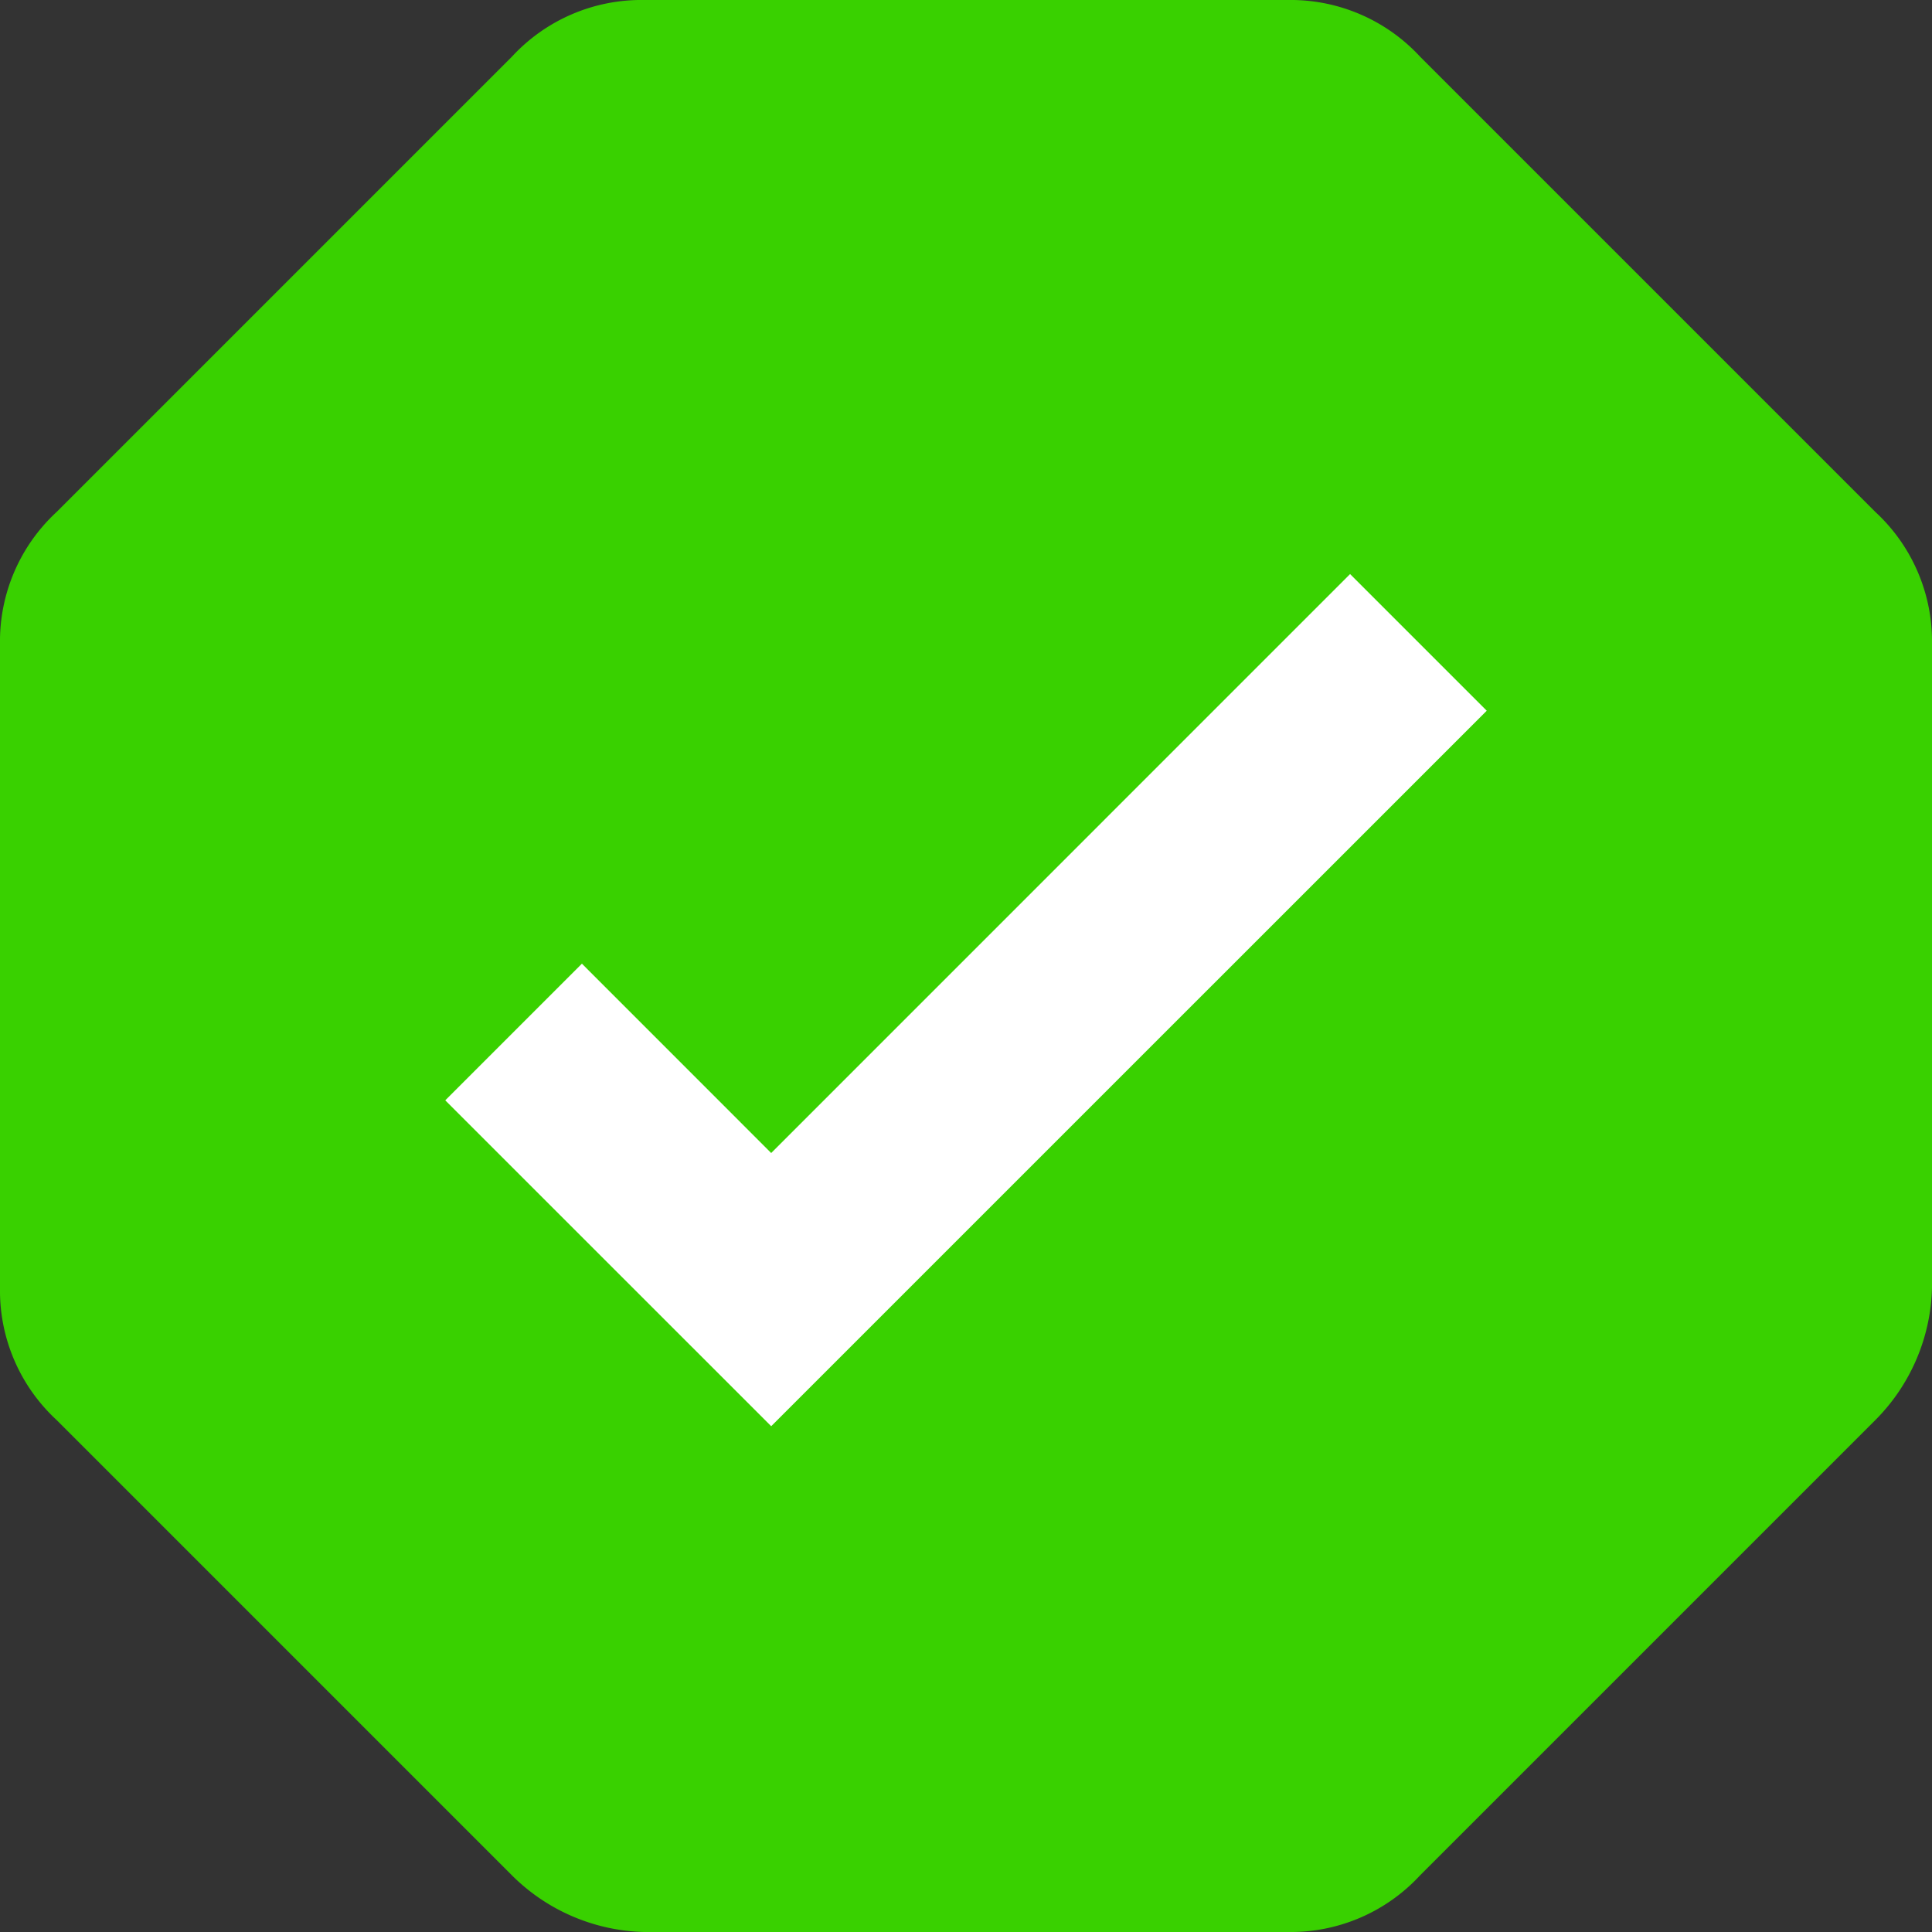 <?xml version="1.0" encoding="UTF-8"?> <svg xmlns="http://www.w3.org/2000/svg" viewBox="0 0 300 300"><rect x="0" y="0" width="300" height="300" fill="#333333" stroke="none"/> <defs> <style>.cls-1{fill:#39d100;}.cls-2{fill:#fff;}</style> </defs> <g id="Layer_2" data-name="Layer 2"> <g id="Layer_1-2" data-name="Layer 1"> <g id="Vector"> <path class="cls-1" d="M200,0H100A27.34,27.34,0,0,0,79.51,8.78L8.78,79.51A27.34,27.34,0,0,0,0,100V200a27.34,27.34,0,0,0,8.78,20.49l70.73,70.73A30.11,30.11,0,0,0,100,300H200a27.34,27.34,0,0,0,20.49-8.78l70.73-70.73A30.11,30.11,0,0,0,300,200V100a27.34,27.34,0,0,0-8.78-20.49L220.49,8.78A27.34,27.34,0,0,0,200,0Z"></path> </g> <polygon class="cls-2" points="119.75 221.46 69.14 170.86 90.36 149.64 119.75 179.04 209.64 89.14 230.86 110.36 119.75 221.46"></polygon> </g> </g> </svg> 